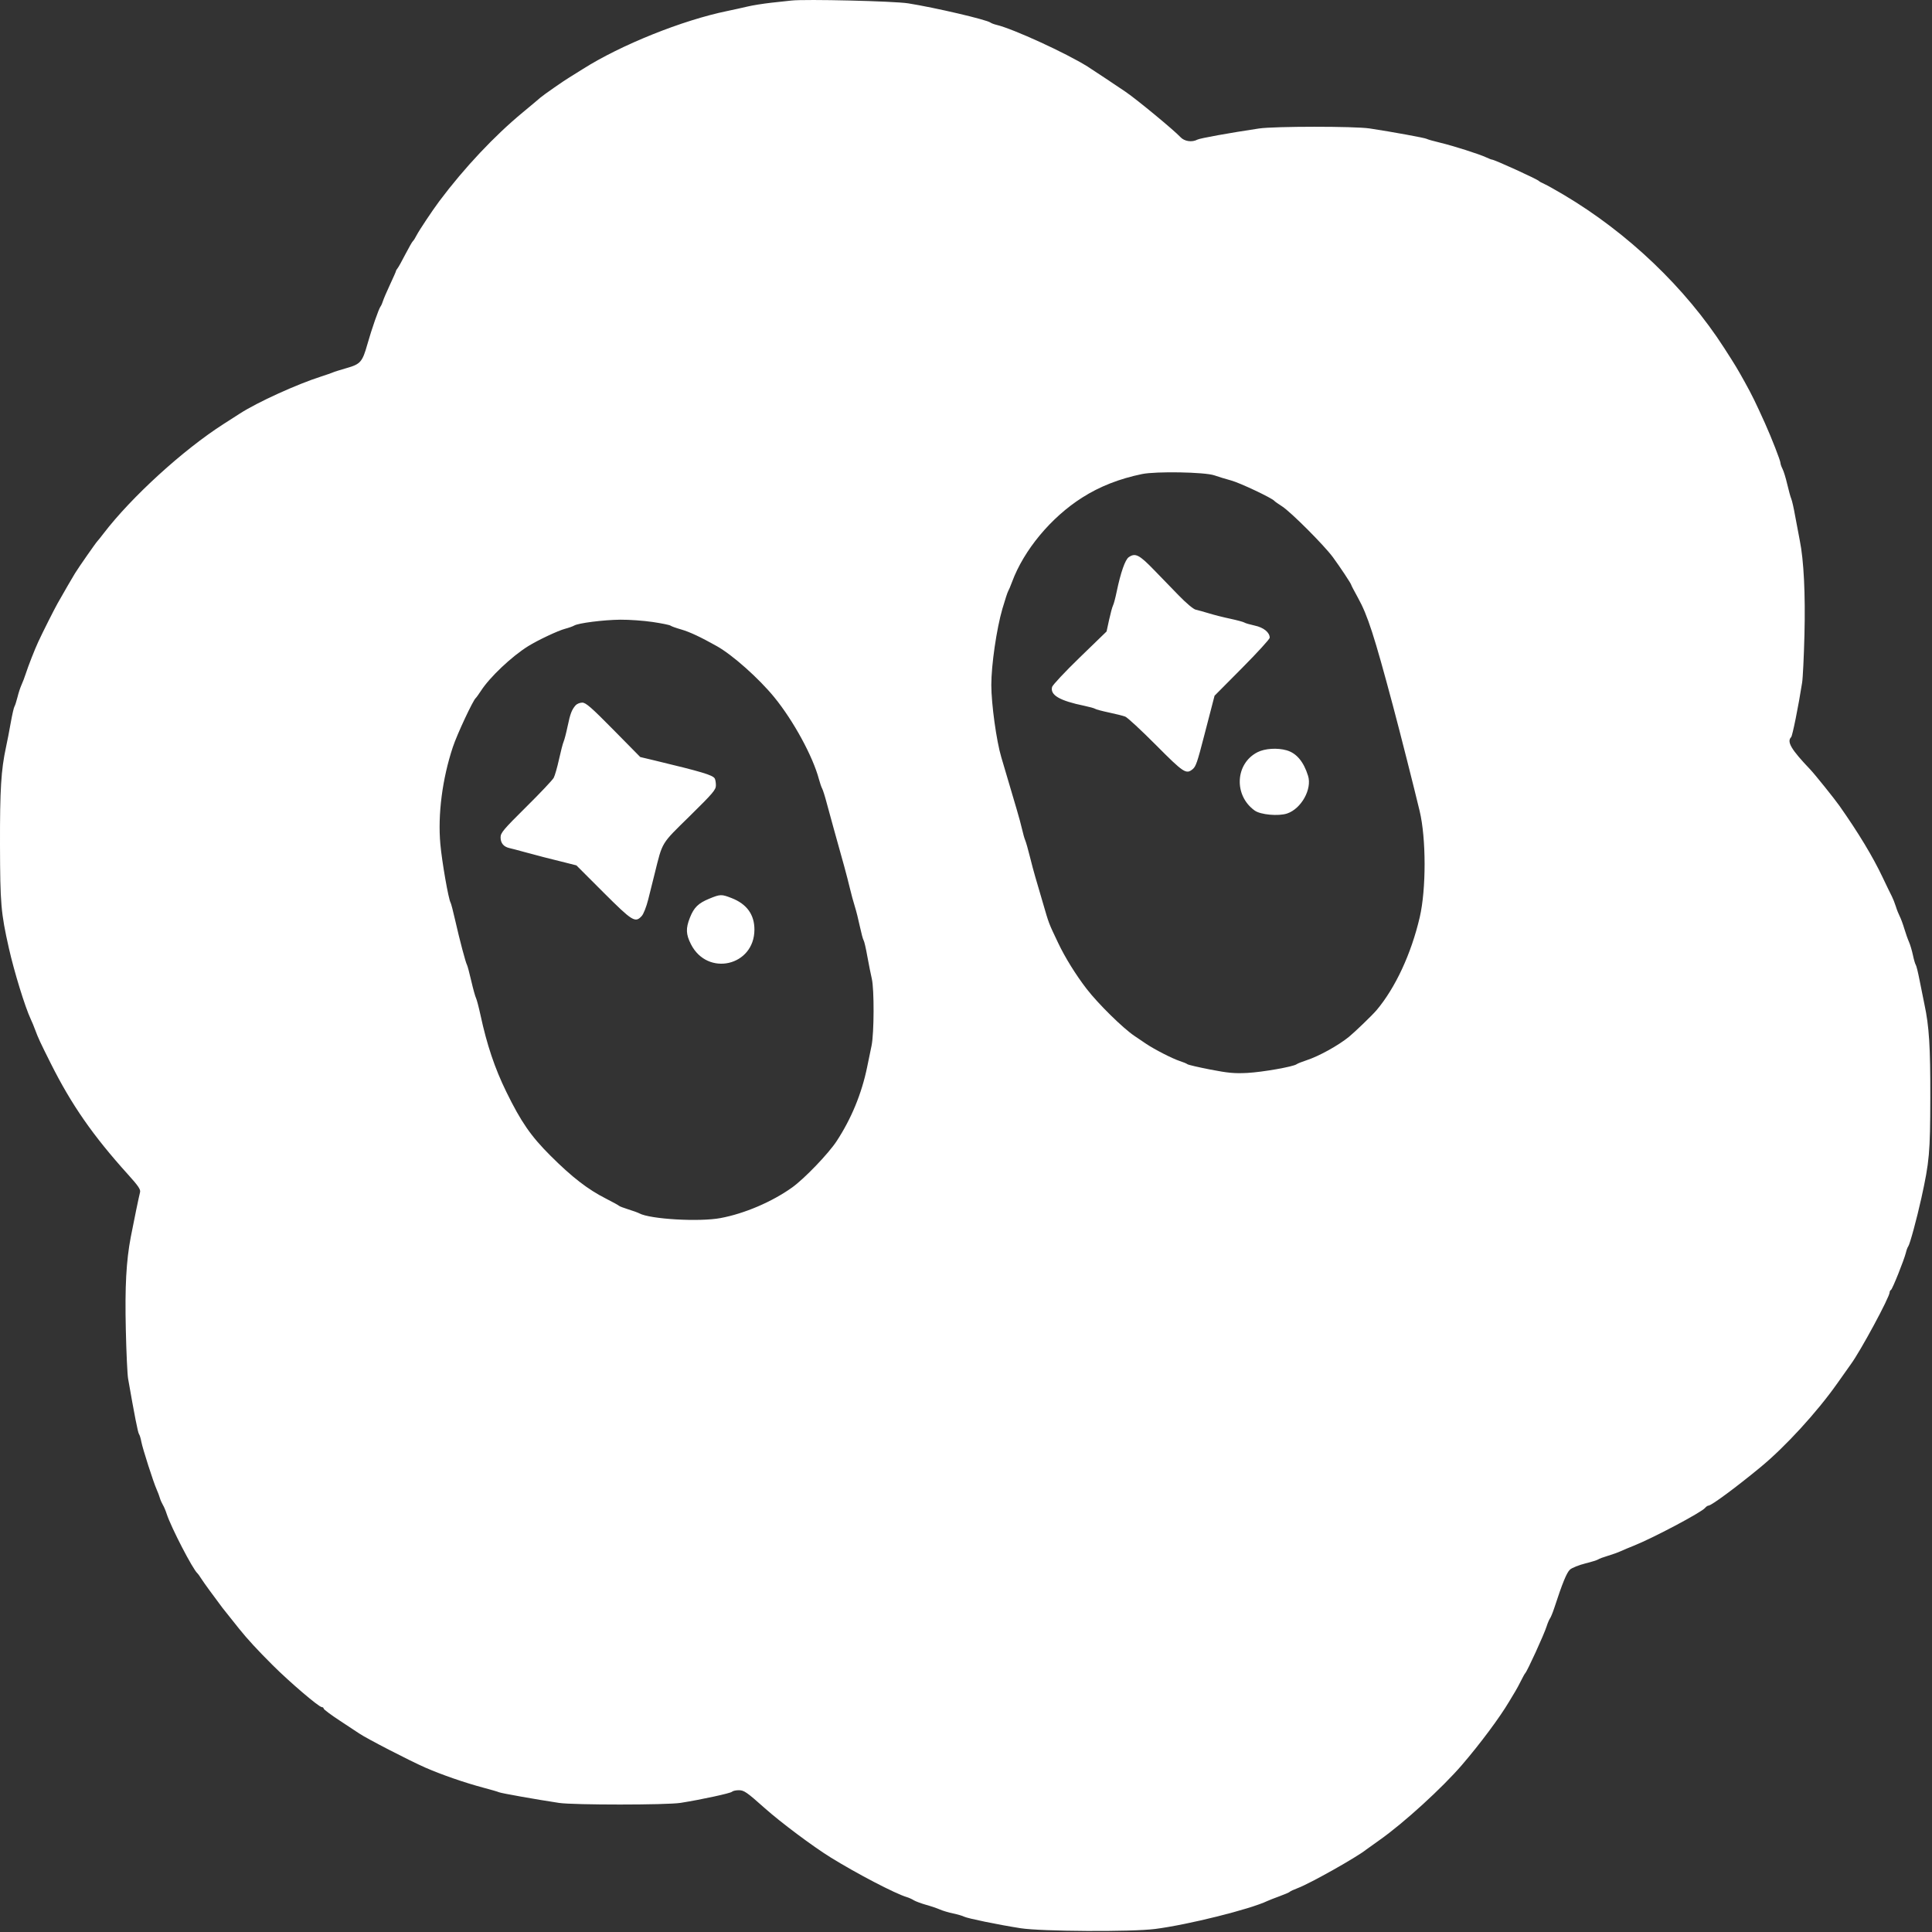<svg width="49" height="49" viewBox="0 0 49 49" fill="none" xmlns="http://www.w3.org/2000/svg">
<rect x="0" y="0" width="49" height="49" fill="#333333" stroke="none"/>
<path fill-rule="evenodd" clip-rule="evenodd" d="M20.07 0.014C19.995 0.022 19.767 0.047 19.563 0.069C19.359 0.092 19.087 0.135 18.958 0.166C18.829 0.197 18.601 0.247 18.451 0.278C17.307 0.512 15.747 1.139 14.78 1.752C14.633 1.845 14.482 1.939 14.445 1.961C14.33 2.027 13.772 2.416 13.71 2.472C13.678 2.502 13.476 2.67 13.262 2.848C12.541 3.443 11.779 4.253 11.143 5.101C10.973 5.328 10.632 5.839 10.569 5.962C10.531 6.036 10.488 6.105 10.472 6.116C10.457 6.126 10.371 6.276 10.282 6.447C10.194 6.619 10.104 6.781 10.082 6.806C10.06 6.832 10.043 6.863 10.043 6.874C10.043 6.885 9.975 7.04 9.892 7.217C9.809 7.394 9.728 7.584 9.712 7.637C9.696 7.691 9.668 7.752 9.651 7.774C9.606 7.831 9.427 8.344 9.318 8.73C9.191 9.18 9.142 9.236 8.792 9.335C8.632 9.381 8.475 9.43 8.441 9.446C8.408 9.461 8.276 9.507 8.148 9.548C7.531 9.745 6.527 10.202 6.083 10.489C5.976 10.559 5.791 10.677 5.673 10.752C4.648 11.407 3.337 12.602 2.628 13.528C2.554 13.625 2.484 13.713 2.472 13.723C2.437 13.756 1.992 14.393 1.902 14.541C1.821 14.674 1.646 14.976 1.46 15.304C1.376 15.453 1.085 16.03 0.97 16.279C0.88 16.473 0.716 16.892 0.656 17.079C0.625 17.175 0.575 17.307 0.545 17.371C0.515 17.436 0.469 17.576 0.443 17.683C0.416 17.791 0.382 17.896 0.367 17.918C0.352 17.939 0.309 18.123 0.273 18.327C0.237 18.531 0.183 18.812 0.152 18.951C0.027 19.53 -0.003 20.025 0 21.429C0.004 22.923 0.023 23.148 0.224 24.043C0.36 24.647 0.633 25.534 0.779 25.847C0.812 25.916 0.863 26.039 0.892 26.12C0.968 26.325 1.017 26.431 1.287 26.97C1.815 28.023 2.356 28.801 3.245 29.786C3.509 30.078 3.57 30.169 3.552 30.238C3.523 30.349 3.393 30.976 3.316 31.378C3.201 31.983 3.166 32.631 3.191 33.719C3.204 34.298 3.23 34.86 3.249 34.967C3.41 35.889 3.498 36.337 3.525 36.371C3.542 36.393 3.569 36.479 3.584 36.563C3.615 36.733 3.891 37.594 3.973 37.776C4.002 37.841 4.039 37.937 4.054 37.991C4.069 38.044 4.104 38.123 4.13 38.166C4.157 38.209 4.202 38.315 4.229 38.4C4.34 38.74 4.893 39.808 5.008 39.903C5.021 39.913 5.065 39.975 5.105 40.039C5.164 40.132 5.396 40.452 5.643 40.78C5.672 40.819 5.796 40.974 6.063 41.307C6.279 41.576 6.522 41.84 6.92 42.237C7.344 42.66 8.088 43.296 8.161 43.296C8.187 43.297 8.209 43.314 8.209 43.334C8.209 43.355 8.398 43.496 8.629 43.647C8.859 43.798 9.076 43.941 9.109 43.964C9.292 44.09 10.392 44.657 10.784 44.829C11.208 45.014 11.783 45.213 12.267 45.342C12.449 45.39 12.625 45.441 12.657 45.456C12.714 45.481 13.602 45.639 14.179 45.726C14.545 45.781 16.909 45.781 17.261 45.725C17.777 45.644 18.524 45.482 18.563 45.444C18.585 45.422 18.663 45.404 18.737 45.404C18.87 45.404 18.937 45.45 19.395 45.858C19.797 46.217 20.615 46.829 21.067 47.109C21.727 47.518 22.714 48.032 22.996 48.114C23.05 48.13 23.131 48.166 23.176 48.195C23.221 48.223 23.362 48.275 23.488 48.311C23.614 48.346 23.772 48.4 23.839 48.43C23.906 48.46 24.055 48.504 24.171 48.529C24.286 48.553 24.413 48.59 24.452 48.611C24.538 48.655 25.315 48.815 25.883 48.904C26.412 48.987 28.7 49 29.297 48.923C30.128 48.817 31.704 48.424 32.145 48.213C32.188 48.193 32.328 48.138 32.457 48.091C32.586 48.044 32.7 47.995 32.711 47.981C32.721 47.967 32.816 47.923 32.92 47.884C33.224 47.77 34.412 47.102 34.642 46.916C34.663 46.899 34.821 46.786 34.993 46.665C35.604 46.234 36.584 45.34 37.082 44.759C37.54 44.227 38.038 43.557 38.273 43.16C38.337 43.053 38.41 42.93 38.437 42.887C38.464 42.844 38.525 42.73 38.573 42.634C38.621 42.537 38.67 42.449 38.682 42.438C38.731 42.394 39.163 41.45 39.226 41.248C39.253 41.163 39.292 41.072 39.312 41.046C39.332 41.02 39.382 40.898 39.423 40.773C39.625 40.154 39.735 39.884 39.818 39.809C39.868 39.764 40.041 39.694 40.202 39.654C40.362 39.614 40.512 39.567 40.533 39.551C40.555 39.534 40.664 39.493 40.776 39.46C40.887 39.427 41.036 39.374 41.107 39.341C41.178 39.309 41.323 39.247 41.431 39.205C41.913 39.014 43.149 38.36 43.245 38.244C43.271 38.212 43.31 38.186 43.33 38.186C43.403 38.186 44.016 37.734 44.646 37.215C45.277 36.696 46.084 35.815 46.599 35.084C46.75 34.87 46.904 34.652 46.941 34.601C47.19 34.262 47.926 32.897 47.926 32.776C47.926 32.751 47.941 32.724 47.958 32.717C47.994 32.703 48.294 31.951 48.339 31.767C48.354 31.703 48.38 31.633 48.397 31.612C48.439 31.557 48.614 30.913 48.731 30.383C48.934 29.459 48.954 29.237 48.957 27.847C48.96 26.547 48.928 26.03 48.807 25.467C48.777 25.328 48.722 25.055 48.685 24.862C48.648 24.669 48.605 24.494 48.589 24.472C48.573 24.451 48.54 24.338 48.516 24.223C48.491 24.107 48.447 23.958 48.417 23.891C48.387 23.825 48.334 23.673 48.298 23.555C48.263 23.437 48.211 23.297 48.183 23.243C48.155 23.189 48.109 23.075 48.083 22.99C48.056 22.904 48.011 22.79 47.983 22.736C47.954 22.682 47.848 22.463 47.746 22.248C47.499 21.727 47.135 21.123 46.65 20.434C46.526 20.258 46.027 19.637 45.913 19.517C45.426 19.006 45.312 18.812 45.428 18.695C45.461 18.662 45.613 17.909 45.706 17.313C45.725 17.195 45.751 16.651 45.765 16.103C45.791 15.066 45.749 14.211 45.646 13.704C45.616 13.554 45.563 13.273 45.528 13.08C45.494 12.887 45.45 12.694 45.431 12.651C45.412 12.608 45.366 12.442 45.329 12.283C45.292 12.123 45.238 11.948 45.209 11.893C45.181 11.838 45.157 11.77 45.157 11.743C45.156 11.683 44.935 11.115 44.766 10.739C44.52 10.194 44.44 10.03 44.249 9.685C44.055 9.337 44.019 9.276 43.73 8.827C42.749 7.301 41.287 5.905 39.655 4.938C39.452 4.817 39.232 4.695 39.168 4.666C39.103 4.638 39.042 4.604 39.031 4.591C38.996 4.547 37.901 4.048 37.84 4.048C37.826 4.048 37.759 4.022 37.691 3.99C37.509 3.906 36.87 3.702 36.526 3.619C36.361 3.58 36.207 3.536 36.184 3.522C36.144 3.497 35.307 3.344 34.739 3.258C34.359 3.2 32.315 3.201 31.93 3.259C31.162 3.374 30.435 3.506 30.369 3.541C30.231 3.615 30.038 3.586 29.938 3.477C29.776 3.303 28.843 2.531 28.551 2.331C28.353 2.195 27.688 1.754 27.58 1.686C27.033 1.344 25.697 0.732 25.276 0.631C25.213 0.616 25.143 0.59 25.121 0.573C25.028 0.5 23.722 0.194 23.035 0.085C22.682 0.028 20.421 -0.026 20.07 0.014ZM30.799 12.056C30.895 12.09 31.089 12.149 31.228 12.187C31.45 12.247 32.267 12.634 32.321 12.704C32.331 12.718 32.419 12.78 32.516 12.842C32.741 12.987 33.581 13.828 33.806 14.133C33.993 14.388 34.271 14.808 34.271 14.836C34.271 14.846 34.348 14.993 34.442 15.163C34.687 15.605 34.853 16.119 35.328 17.898C35.511 18.584 35.855 19.941 36.006 20.571C36.172 21.267 36.173 22.552 36.008 23.263C35.792 24.189 35.392 25.05 34.915 25.618C34.814 25.739 34.363 26.174 34.213 26.296C33.941 26.517 33.451 26.788 33.136 26.891C33.02 26.929 32.907 26.974 32.886 26.991C32.807 27.053 32.018 27.192 31.636 27.212C31.311 27.229 31.149 27.214 30.7 27.127C30.401 27.069 30.138 27.008 30.116 26.991C30.095 26.974 30.007 26.937 29.921 26.91C29.735 26.849 29.281 26.617 29.063 26.47C28.977 26.412 28.845 26.323 28.77 26.272C28.479 26.076 27.851 25.458 27.56 25.081C27.285 24.724 27.013 24.286 26.838 23.917C26.59 23.396 26.607 23.438 26.448 22.892C26.37 22.624 26.283 22.325 26.254 22.229C26.225 22.132 26.164 21.904 26.119 21.722C26.074 21.539 26.021 21.355 26.002 21.312C25.983 21.269 25.948 21.146 25.924 21.039C25.9 20.931 25.838 20.703 25.787 20.532C25.736 20.36 25.648 20.061 25.591 19.868C25.534 19.675 25.446 19.377 25.395 19.205C25.272 18.794 25.142 17.852 25.142 17.371C25.142 16.865 25.275 15.95 25.423 15.44C25.489 15.215 25.555 15.013 25.57 14.992C25.584 14.97 25.629 14.866 25.668 14.759C25.967 13.951 26.657 13.121 27.447 12.62C27.889 12.338 28.392 12.141 28.965 12.023C29.321 11.95 30.557 11.972 30.799 12.056ZM28.626 14.133C28.536 14.196 28.422 14.525 28.322 15.004C28.29 15.161 28.248 15.319 28.229 15.355C28.21 15.391 28.166 15.555 28.13 15.718L28.065 16.016L27.386 16.674C27.012 17.036 26.696 17.374 26.683 17.424C26.631 17.629 26.875 17.772 27.502 17.901C27.631 17.928 27.754 17.962 27.775 17.977C27.797 17.993 27.955 18.035 28.126 18.071C28.298 18.107 28.484 18.154 28.539 18.175C28.595 18.197 28.945 18.521 29.317 18.895C30.023 19.605 30.083 19.644 30.249 19.508C30.331 19.439 30.367 19.334 30.546 18.639C30.598 18.436 30.678 18.128 30.723 17.957L30.804 17.645L31.504 16.94C31.889 16.552 32.203 16.208 32.203 16.175C32.203 16.04 32.049 15.914 31.822 15.866C31.699 15.839 31.581 15.805 31.56 15.789C31.538 15.774 31.38 15.731 31.209 15.694C31.037 15.658 30.791 15.596 30.662 15.556C30.534 15.517 30.383 15.475 30.327 15.463C30.268 15.451 30.087 15.299 29.894 15.1C29.712 14.911 29.432 14.623 29.273 14.46C28.892 14.066 28.793 14.016 28.626 14.133ZM16.553 15.775C16.781 15.809 16.985 15.85 17.007 15.868C17.028 15.885 17.151 15.929 17.278 15.965C17.491 16.026 17.772 16.158 18.181 16.388C18.579 16.611 19.244 17.203 19.637 17.683C20.125 18.281 20.617 19.185 20.771 19.766C20.796 19.86 20.833 19.966 20.852 20C20.872 20.035 20.925 20.204 20.97 20.376C21.016 20.547 21.095 20.837 21.146 21.019C21.378 21.843 21.484 22.23 21.549 22.504C21.587 22.666 21.647 22.886 21.681 22.992C21.715 23.098 21.772 23.325 21.808 23.497C21.845 23.668 21.887 23.826 21.903 23.848C21.919 23.869 21.962 24.054 21.998 24.258C22.035 24.461 22.086 24.716 22.111 24.823C22.174 25.091 22.17 26.203 22.105 26.52C22.076 26.66 22.026 26.906 21.992 27.067C21.855 27.734 21.592 28.373 21.221 28.939C21.013 29.258 20.4 29.896 20.089 30.118C19.579 30.482 18.881 30.78 18.275 30.893C17.736 30.994 16.488 30.922 16.213 30.773C16.178 30.754 16.052 30.708 15.934 30.672C15.816 30.635 15.711 30.595 15.7 30.582C15.689 30.569 15.542 30.488 15.373 30.402C14.91 30.168 14.509 29.858 13.962 29.312C13.463 28.814 13.214 28.454 12.841 27.691C12.55 27.097 12.349 26.5 12.186 25.743C12.142 25.541 12.091 25.348 12.073 25.313C12.054 25.278 12 25.084 11.953 24.881C11.906 24.677 11.857 24.494 11.844 24.472C11.81 24.416 11.657 23.837 11.547 23.351C11.495 23.12 11.441 22.913 11.427 22.89C11.374 22.805 11.207 21.845 11.168 21.405C11.101 20.656 11.218 19.752 11.485 18.948C11.591 18.627 11.998 17.757 12.067 17.703C12.081 17.692 12.139 17.61 12.198 17.521C12.423 17.172 12.98 16.647 13.396 16.388C13.642 16.235 14.154 15.994 14.33 15.948C14.424 15.923 14.529 15.886 14.564 15.865C14.671 15.802 15.307 15.721 15.734 15.717C15.957 15.715 16.325 15.741 16.553 15.775ZM14.599 17.888C14.5 18.002 14.463 18.099 14.395 18.425C14.359 18.596 14.313 18.772 14.293 18.815C14.274 18.858 14.222 19.057 14.178 19.258C14.134 19.458 14.074 19.669 14.044 19.726C14.014 19.783 13.698 20.117 13.342 20.469C12.768 21.038 12.696 21.123 12.696 21.237C12.696 21.384 12.774 21.477 12.923 21.51C12.981 21.523 13.142 21.565 13.281 21.604C13.421 21.643 13.649 21.704 13.788 21.739C13.928 21.774 14.172 21.835 14.331 21.875L14.619 21.948L15.306 22.635C16.043 23.37 16.11 23.412 16.275 23.233C16.321 23.184 16.393 23.001 16.44 22.814C16.486 22.632 16.558 22.342 16.601 22.17C16.809 21.334 16.755 21.423 17.494 20.697C18.084 20.116 18.158 20.03 18.157 19.917C18.157 19.847 18.143 19.769 18.127 19.743C18.071 19.656 17.805 19.576 16.603 19.287L16.238 19.2L15.558 18.51C14.998 17.942 14.858 17.82 14.768 17.82C14.708 17.82 14.632 17.851 14.599 17.888ZM31.892 19.078C31.325 19.368 31.287 20.176 31.823 20.558C31.972 20.664 32.422 20.705 32.642 20.633C33.003 20.513 33.282 20.013 33.175 19.675C33.063 19.317 32.882 19.102 32.633 19.03C32.395 18.962 32.081 18.982 31.892 19.078ZM17.991 22.792C17.71 22.907 17.6 23.015 17.497 23.276C17.39 23.548 17.396 23.695 17.524 23.948C17.944 24.776 19.134 24.502 19.134 23.576C19.134 23.196 18.94 22.928 18.557 22.778C18.299 22.677 18.268 22.678 17.991 22.792Z" fill="white"/>
</svg>
